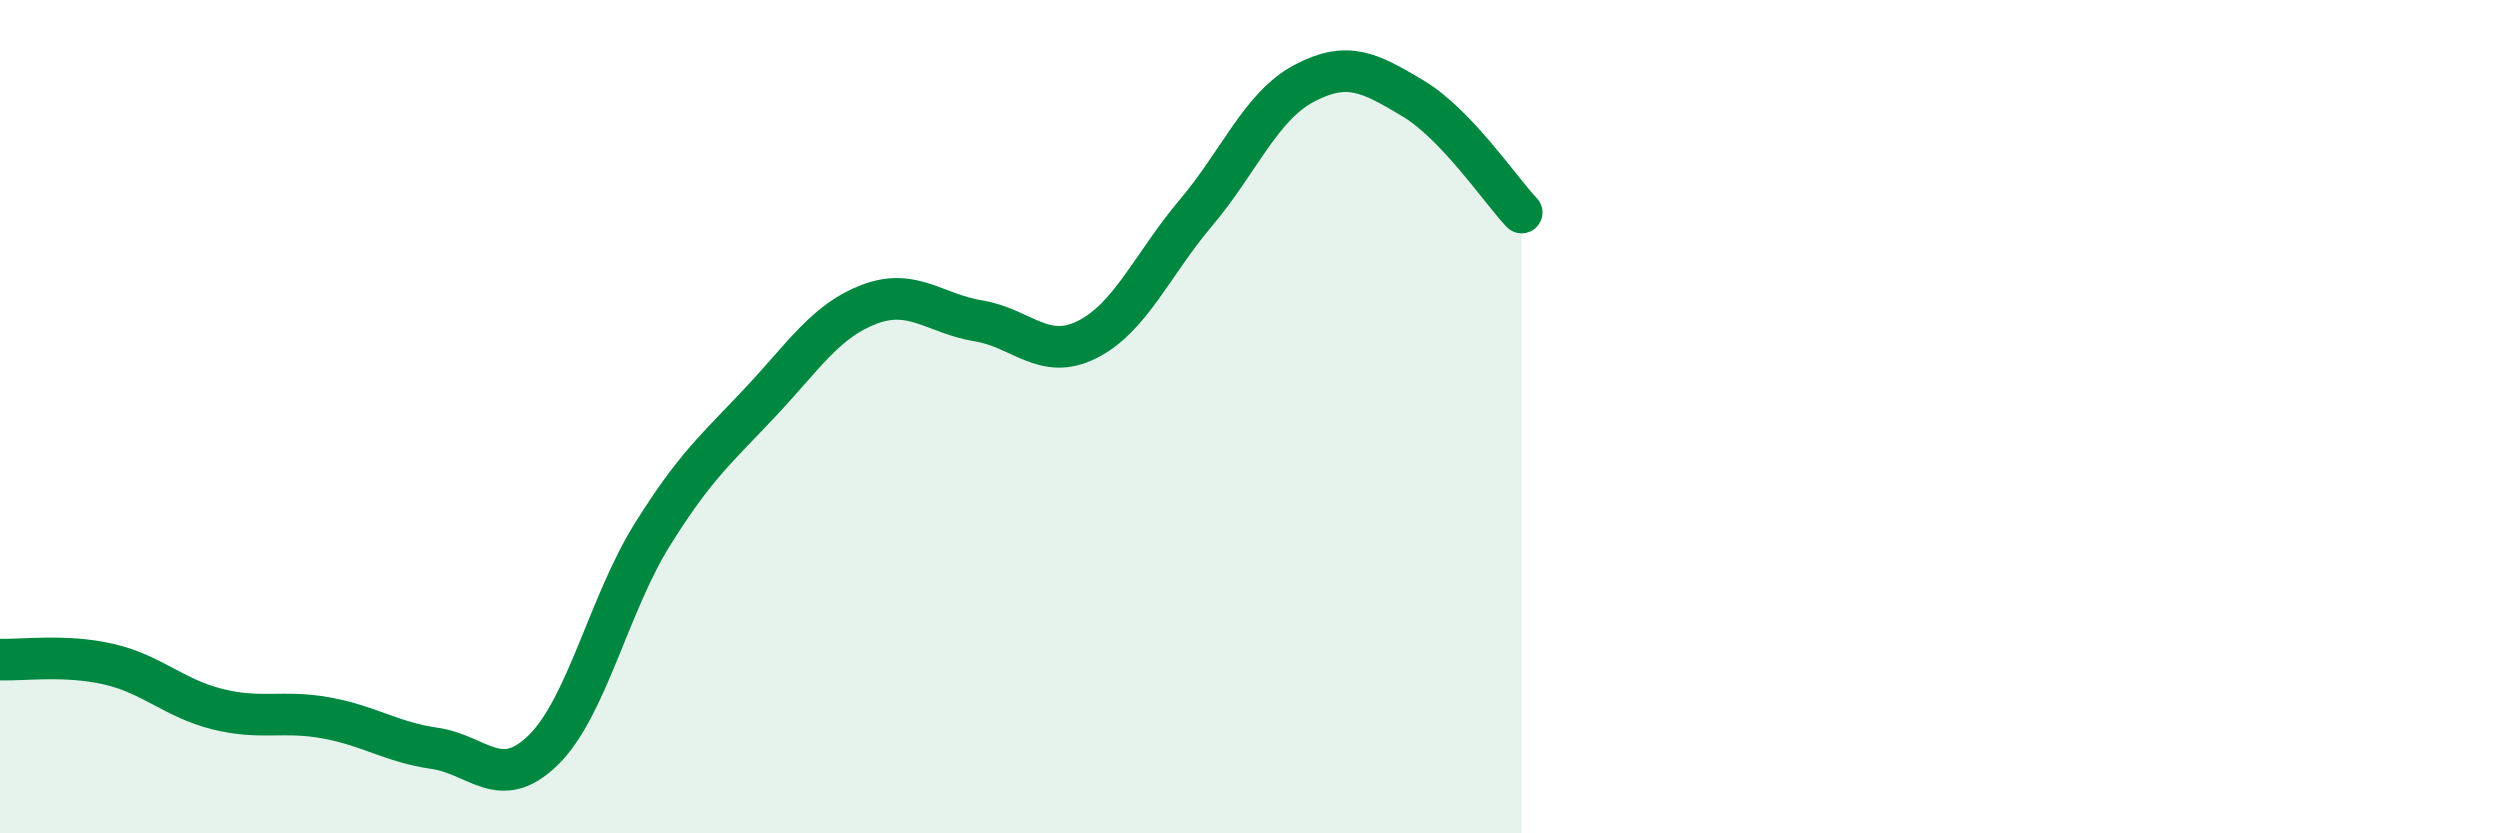 
    <svg width="60" height="20" viewBox="0 0 60 20" xmlns="http://www.w3.org/2000/svg">
      <path
        d="M 0,15.83 C 0.52,15.85 1.57,15.7 2.61,15.94 C 3.65,16.18 4.18,16.76 5.22,17.02 C 6.26,17.28 6.79,17.04 7.83,17.23 C 8.87,17.42 9.39,17.81 10.43,17.96 C 11.47,18.11 12,19.02 13.04,18 C 14.08,16.98 14.61,14.51 15.65,12.84 C 16.69,11.17 17.22,10.75 18.26,9.64 C 19.3,8.53 19.83,7.69 20.87,7.3 C 21.91,6.91 22.44,7.53 23.48,7.7 C 24.52,7.87 25.05,8.67 26.09,8.15 C 27.13,7.63 27.66,6.34 28.7,5.11 C 29.74,3.88 30.26,2.55 31.3,2 C 32.34,1.45 32.87,1.74 33.91,2.36 C 34.95,2.98 36,4.55 36.52,5.1L36.52 20L0 20Z"
        fill="#008740"
        opacity="0.1"
        stroke-linecap="round"
        stroke-linejoin="round"
      />
      <path
        d="M 0,15.83 C 0.52,15.85 1.57,15.7 2.61,15.94 C 3.65,16.18 4.18,16.76 5.22,17.02 C 6.26,17.28 6.79,17.04 7.83,17.23 C 8.87,17.42 9.39,17.81 10.43,17.96 C 11.47,18.11 12,19.02 13.04,18 C 14.08,16.98 14.61,14.51 15.65,12.84 C 16.69,11.17 17.22,10.75 18.26,9.64 C 19.3,8.53 19.83,7.69 20.87,7.3 C 21.91,6.91 22.44,7.53 23.48,7.7 C 24.52,7.87 25.05,8.67 26.09,8.15 C 27.13,7.63 27.66,6.34 28.7,5.11 C 29.74,3.88 30.26,2.55 31.3,2 C 32.34,1.45 32.87,1.74 33.91,2.36 C 34.95,2.98 36,4.55 36.52,5.1"
        stroke="#008740"
        stroke-width="1"
        fill="none"
        stroke-linecap="round"
        stroke-linejoin="round"
      />
    </svg>
  